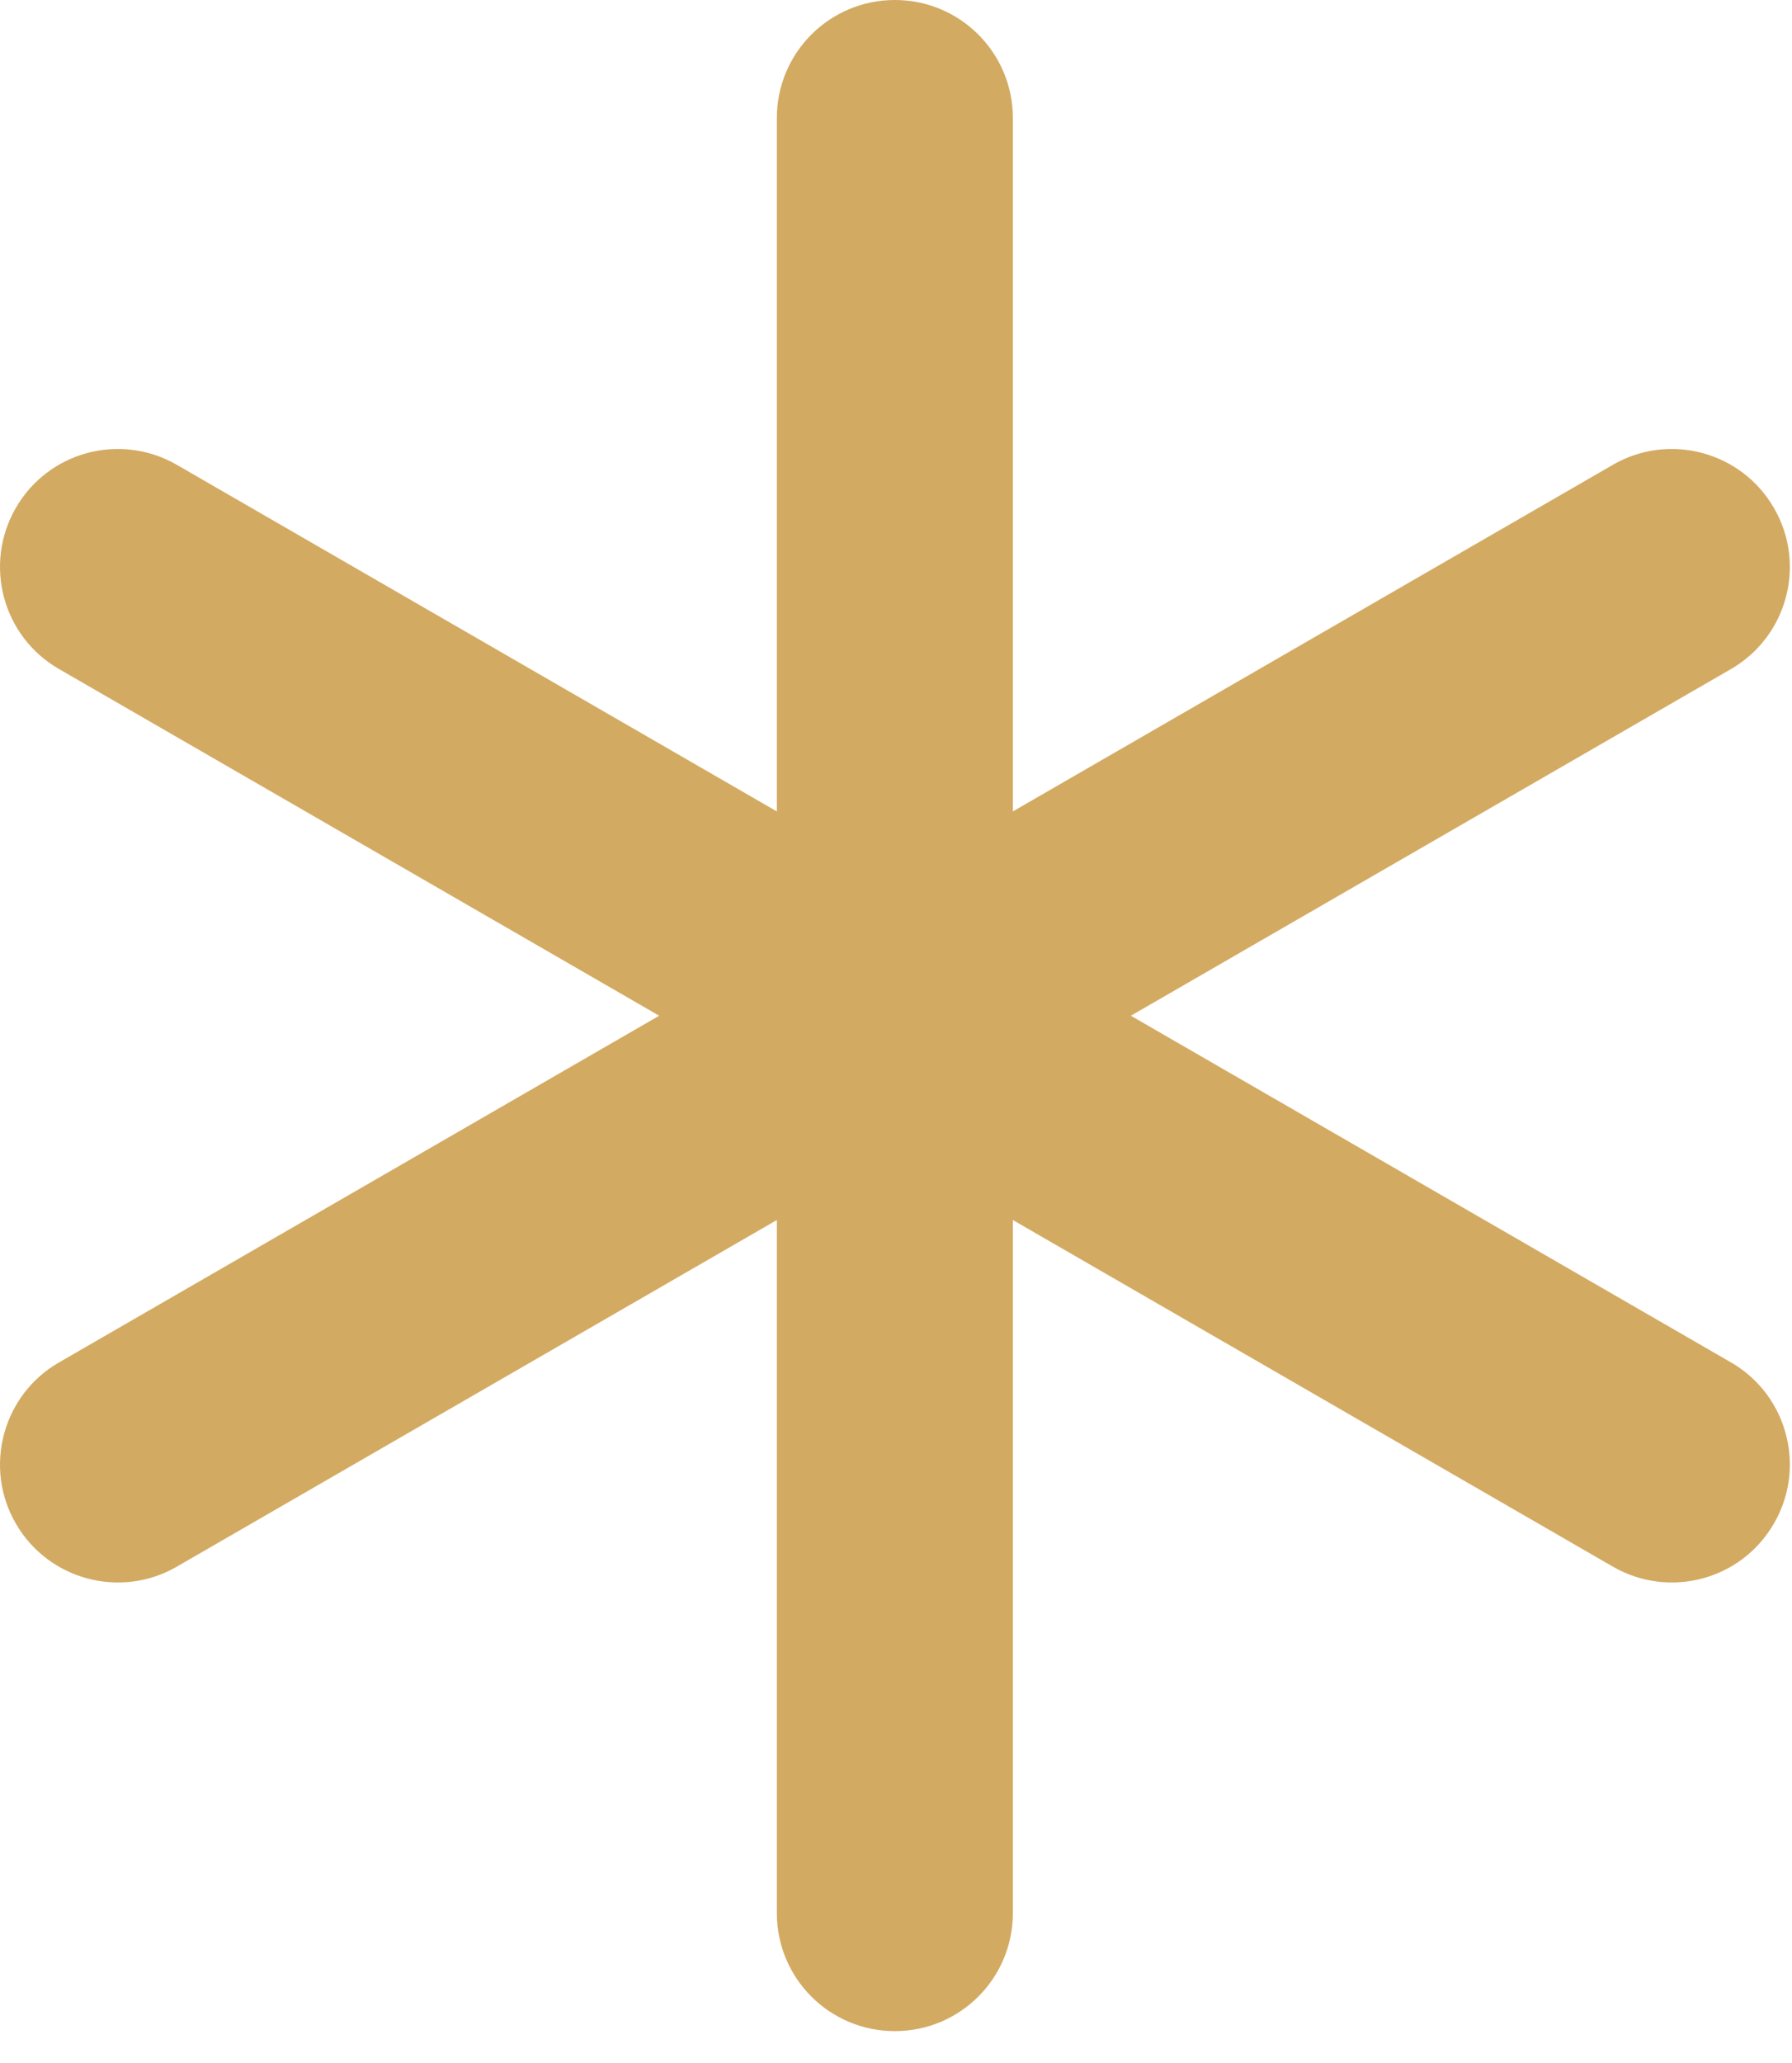 <?xml version="1.0" encoding="UTF-8"?> <svg xmlns="http://www.w3.org/2000/svg" width="53" height="61" viewBox="0 0 53 61" fill="none"> <path d="M22.976 3.49V23.99L5.226 13.74C3.556 12.78 1.426 13.35 0.466 15.02C-0.494 16.69 0.076 18.82 1.746 19.78L19.496 30.03L1.746 40.28C0.076 41.24 -0.494 43.38 0.466 45.04C1.426 46.71 3.566 47.28 5.226 46.32L22.976 36.07V56.56C22.976 58.49 24.536 60.05 26.466 60.05C28.396 60.05 29.956 58.49 29.956 56.56V36.07L47.706 46.32C49.376 47.28 51.506 46.71 52.466 45.04C52.786 44.49 52.936 43.89 52.936 43.3C52.936 42.09 52.306 40.92 51.196 40.28L33.446 30.03L51.196 19.78C52.316 19.13 52.936 17.96 52.936 16.76C52.936 16.17 52.786 15.57 52.466 15.02C51.506 13.35 49.366 12.78 47.706 13.74L29.956 23.99V3.49C29.956 1.56 28.396 0 26.466 0C24.536 0 22.976 1.56 22.976 3.49Z" fill="#D3AA62"></path> </svg> 
